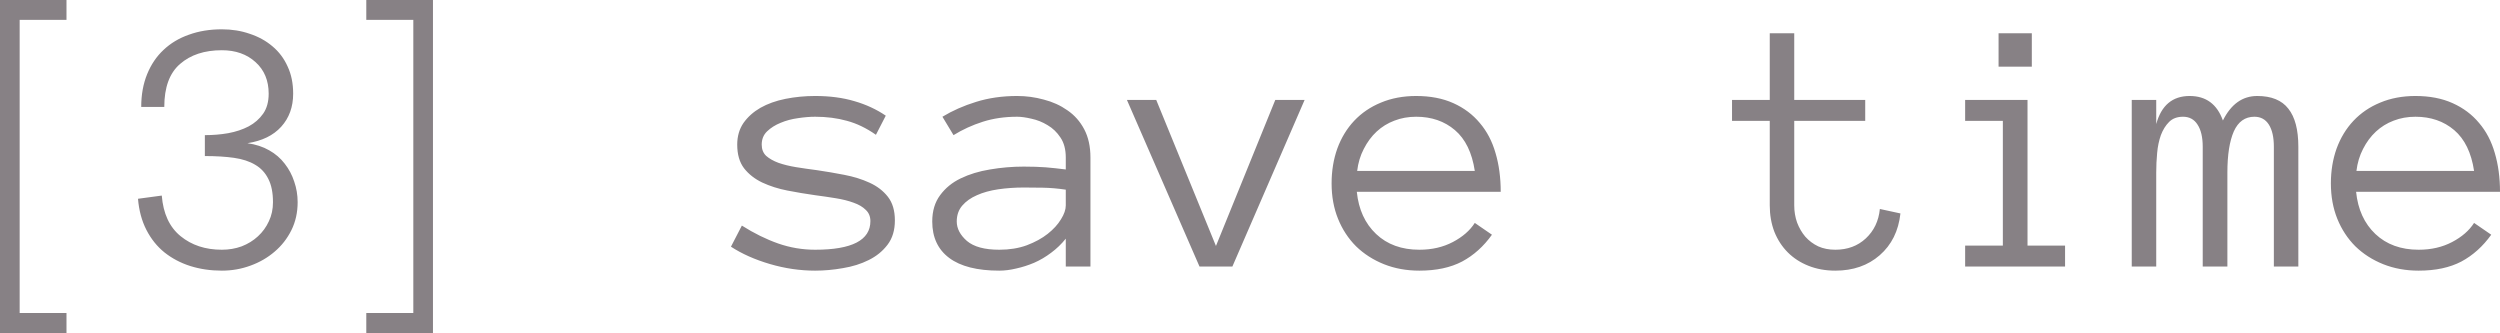 <?xml version="1.0" encoding="UTF-8"?> <svg xmlns="http://www.w3.org/2000/svg" viewBox="0 0 109.258 14.562" fill="none"><path d="M2.906 14.562H0V0H2.906V0.867H0.859V13.68H2.906V14.562ZM13.008 8.836C13.008 9.284 12.917 9.693 12.734 10.062C12.552 10.427 12.307 10.74 12 11C11.698 11.26 11.346 11.464 10.945 11.609C10.549 11.755 10.133 11.828 9.695 11.828C9.201 11.828 8.74 11.76 8.312 11.625C7.891 11.49 7.516 11.292 7.187 11.031C6.865 10.771 6.602 10.443 6.398 10.047C6.195 9.651 6.073 9.198 6.031 8.687L7.07 8.547C7.133 9.333 7.406 9.924 7.891 10.32C8.375 10.716 8.977 10.914 9.695 10.914C10.003 10.914 10.292 10.865 10.563 10.766C10.833 10.661 11.07 10.516 11.273 10.328C11.477 10.141 11.635 9.922 11.75 9.672C11.87 9.422 11.93 9.143 11.93 8.836C11.93 8.419 11.862 8.081 11.727 7.82C11.596 7.555 11.406 7.349 11.156 7.203C10.906 7.052 10.596 6.951 10.227 6.898C9.862 6.846 9.438 6.82 8.953 6.82V5.906C9.307 5.906 9.648 5.878 9.977 5.82C10.31 5.758 10.607 5.659 10.867 5.523C11.128 5.383 11.339 5.198 11.5 4.969C11.661 4.74 11.742 4.448 11.742 4.094C11.742 3.521 11.552 3.063 11.172 2.719C10.792 2.37 10.299 2.195 9.695 2.195C8.935 2.195 8.326 2.396 7.867 2.797C7.409 3.193 7.18 3.818 7.18 4.672H6.172C6.172 4.141 6.258 3.664 6.43 3.242C6.602 2.82 6.841 2.466 7.148 2.18C7.456 1.888 7.826 1.667 8.258 1.516C8.69 1.359 9.169 1.281 9.695 1.281C10.133 1.281 10.539 1.346 10.914 1.477C11.294 1.602 11.625 1.784 11.906 2.023C12.193 2.263 12.414 2.557 12.57 2.906C12.732 3.25 12.812 3.646 12.812 4.094C12.812 4.672 12.638 5.154 12.289 5.539C11.945 5.919 11.453 6.159 10.813 6.258C11.177 6.31 11.495 6.414 11.766 6.57C12.036 6.721 12.263 6.917 12.445 7.156C12.628 7.391 12.766 7.651 12.859 7.938C12.958 8.224 13.008 8.523 13.008 8.836ZM18.922 14.562H16.008V13.68H18.063V0.867H16.008V0H18.922V14.562ZM39.109 9.633C39.109 10.06 39.003 10.414 38.789 10.695C38.575 10.977 38.3 11.201 37.961 11.367C37.628 11.534 37.253 11.651 36.836 11.719C36.425 11.792 36.021 11.828 35.625 11.828C34.963 11.828 34.305 11.732 33.648 11.539C32.992 11.346 32.424 11.094 31.945 10.781L32.422 9.859C32.958 10.198 33.487 10.458 34.008 10.641C34.529 10.823 35.068 10.914 35.625 10.914C37.234 10.914 38.039 10.497 38.039 9.664C38.039 9.461 37.971 9.297 37.836 9.172C37.706 9.042 37.529 8.937 37.305 8.859C37.081 8.776 36.823 8.711 36.531 8.664C36.245 8.617 35.943 8.573 35.625 8.531C35.219 8.474 34.815 8.406 34.414 8.328C34.013 8.25 33.646 8.133 33.312 7.977C32.984 7.82 32.719 7.612 32.516 7.352C32.318 7.091 32.219 6.747 32.219 6.32C32.219 5.956 32.31 5.641 32.492 5.375C32.68 5.109 32.927 4.888 33.234 4.711C33.547 4.534 33.912 4.404 34.328 4.32C34.745 4.237 35.177 4.195 35.625 4.195C36.266 4.195 36.839 4.271 37.344 4.422C37.849 4.568 38.305 4.779 38.711 5.055L38.281 5.891C37.865 5.599 37.443 5.396 37.016 5.281C36.589 5.161 36.125 5.102 35.625 5.102C35.401 5.102 35.151 5.122 34.875 5.164C34.604 5.201 34.352 5.268 34.117 5.367C33.883 5.461 33.685 5.586 33.523 5.742C33.367 5.893 33.289 6.086 33.289 6.32C33.289 6.523 33.354 6.688 33.484 6.812C33.62 6.932 33.8 7.034 34.023 7.117C34.247 7.195 34.503 7.258 34.789 7.305C35.081 7.352 35.385 7.396 35.703 7.437C36.099 7.495 36.497 7.563 36.898 7.641C37.305 7.719 37.672 7.833 38 7.984C38.333 8.135 38.602 8.341 38.805 8.602C39.008 8.862 39.109 9.206 39.109 9.633ZM40.742 9.68C40.742 9.221 40.857 8.839 41.086 8.531C41.315 8.219 41.615 7.974 41.984 7.797C42.359 7.615 42.786 7.484 43.266 7.406C43.75 7.323 44.242 7.281 44.742 7.281C44.935 7.281 45.107 7.284 45.258 7.289C45.414 7.294 45.56 7.302 45.695 7.312C45.836 7.323 45.977 7.336 46.117 7.352C46.258 7.367 46.411 7.385 46.578 7.406V6.883C46.578 6.529 46.5 6.237 46.344 6.008C46.193 5.779 46.005 5.599 45.781 5.469C45.557 5.333 45.323 5.24 45.078 5.188C44.833 5.13 44.625 5.102 44.453 5.102C43.911 5.102 43.412 5.174 42.953 5.32C42.495 5.466 42.068 5.661 41.672 5.906L41.187 5.102C41.625 4.836 42.115 4.62 42.656 4.453C43.203 4.281 43.802 4.195 44.453 4.195C44.849 4.195 45.237 4.247 45.617 4.352C46.003 4.451 46.346 4.607 46.648 4.82C46.956 5.029 47.201 5.305 47.383 5.648C47.565 5.992 47.656 6.404 47.656 6.883V11.648H46.578V10.43C46.391 10.664 46.177 10.87 45.937 11.047C45.703 11.224 45.456 11.37 45.195 11.484C44.935 11.594 44.674 11.677 44.414 11.734C44.154 11.797 43.906 11.828 43.672 11.828C42.708 11.828 41.979 11.643 41.484 11.273C40.99 10.904 40.742 10.372 40.742 9.68ZM43.672 10.914C44.12 10.914 44.521 10.849 44.875 10.719C45.234 10.583 45.539 10.417 45.789 10.219C46.039 10.021 46.232 9.81 46.367 9.586C46.508 9.362 46.578 9.159 46.578 8.977V8.289C46.229 8.237 45.893 8.208 45.57 8.203C45.253 8.198 44.977 8.195 44.742 8.195C44.357 8.195 43.984 8.221 43.625 8.273C43.271 8.326 42.961 8.411 42.695 8.531C42.43 8.646 42.216 8.797 42.055 8.984C41.893 9.172 41.813 9.404 41.813 9.68C41.813 9.987 41.961 10.271 42.258 10.531C42.56 10.786 43.031 10.914 43.672 10.914ZM57.016 4.367L53.859 11.648H52.422L49.25 4.367H50.531L53.141 10.75L55.734 4.367H57.016ZM59.297 8.383C59.375 9.154 59.656 9.768 60.141 10.227C60.625 10.685 61.255 10.914 62.031 10.914C62.578 10.914 63.065 10.802 63.492 10.578C63.919 10.354 64.24 10.076 64.453 9.742L65.203 10.258C64.839 10.768 64.404 11.159 63.898 11.43C63.393 11.695 62.771 11.828 62.031 11.828C61.469 11.828 60.953 11.734 60.484 11.547C60.016 11.359 59.609 11.099 59.266 10.766C58.927 10.427 58.664 10.026 58.477 9.563C58.289 9.099 58.195 8.583 58.195 8.016C58.195 7.464 58.279 6.956 58.445 6.492C58.617 6.023 58.862 5.62 59.18 5.281C59.503 4.938 59.893 4.672 60.351 4.484C60.81 4.292 61.323 4.195 61.891 4.195C62.51 4.195 63.052 4.299 63.516 4.508C63.979 4.716 64.365 5.005 64.672 5.375C64.984 5.74 65.213 6.177 65.359 6.688C65.511 7.198 65.586 7.763 65.586 8.383H59.297ZM64.453 7.469C64.333 6.672 64.044 6.078 63.586 5.687C63.128 5.297 62.563 5.102 61.891 5.102C61.547 5.102 61.229 5.159 60.937 5.273C60.646 5.383 60.388 5.542 60.164 5.75C59.94 5.958 59.753 6.211 59.602 6.508C59.45 6.799 59.354 7.12 59.313 7.469H64.453ZM83.055 9.328C82.971 10.094 82.669 10.703 82.148 11.156C81.633 11.604 80.987 11.828 80.211 11.828C79.784 11.828 79.393 11.758 79.039 11.617C78.685 11.477 78.383 11.281 78.133 11.031C77.883 10.781 77.688 10.482 77.547 10.133C77.411 9.779 77.344 9.393 77.344 8.977V5.281H75.695V4.367H77.344V1.453H78.414V4.367H81.516V5.281H78.414V8.977C78.414 9.242 78.456 9.492 78.539 9.727C78.628 9.961 78.747 10.167 78.898 10.344C79.055 10.521 79.242 10.661 79.461 10.766C79.68 10.865 79.93 10.914 80.211 10.914C80.742 10.914 81.185 10.75 81.539 10.422C81.898 10.089 82.104 9.659 82.156 9.133L83.055 9.328ZM88.797 2.914H87.344V1.453H88.797V2.914ZM90.25 11.648H85.883V10.734H87.531V5.281H85.883V4.367H88.609V10.734H90.25V11.648ZM100.445 11.648H99.375V6.414C99.375 5.997 99.302 5.674 99.156 5.445C99.011 5.216 98.799 5.102 98.523 5.102C98.117 5.102 97.818 5.315 97.625 5.742C97.438 6.169 97.344 6.768 97.344 7.539V11.648H96.266V6.414C96.266 5.997 96.19 5.674 96.039 5.445C95.893 5.216 95.682 5.102 95.406 5.102C95.151 5.102 94.948 5.177 94.797 5.328C94.646 5.479 94.526 5.672 94.437 5.906C94.354 6.141 94.299 6.401 94.274 6.688C94.247 6.974 94.234 7.258 94.234 7.539V11.648H93.164V4.367H94.234V5.422C94.458 4.604 94.945 4.195 95.695 4.195C96.409 4.195 96.893 4.552 97.148 5.266C97.503 4.552 98.003 4.195 98.648 4.195C99.268 4.195 99.721 4.38 100.008 4.75C100.299 5.115 100.445 5.669 100.445 6.414V11.648ZM102.969 8.383C103.047 9.154 103.328 9.768 103.812 10.227C104.297 10.685 104.927 10.914 105.703 10.914C106.25 10.914 106.737 10.802 107.164 10.578C107.591 10.354 107.912 10.076 108.125 9.742L108.875 10.258C108.51 10.768 108.075 11.159 107.57 11.43C107.065 11.695 106.443 11.828 105.703 11.828C105.141 11.828 104.625 11.734 104.156 11.547C103.687 11.359 103.281 11.099 102.938 10.766C102.599 10.427 102.336 10.026 102.148 9.563C101.961 9.099 101.867 8.583 101.867 8.016C101.867 7.464 101.951 6.956 102.117 6.492C102.289 6.023 102.534 5.62 102.852 5.281C103.175 4.938 103.565 4.672 104.023 4.484C104.482 4.292 104.995 4.195 105.563 4.195C106.182 4.195 106.724 4.299 107.187 4.508C107.651 4.716 108.037 5.005 108.344 5.375C108.656 5.74 108.885 6.177 109.031 6.688C109.182 7.198 109.258 7.763 109.258 8.383H102.969ZM108.125 7.469C108.005 6.672 107.716 6.078 107.258 5.687C106.8 5.297 106.234 5.102 105.563 5.102C105.219 5.102 104.901 5.159 104.609 5.273C104.318 5.383 104.06 5.542 103.836 5.75C103.612 5.958 103.424 6.211 103.273 6.508C103.122 6.799 103.026 7.12 102.984 7.469H108.125Z" fill="#878185"></path></svg> 